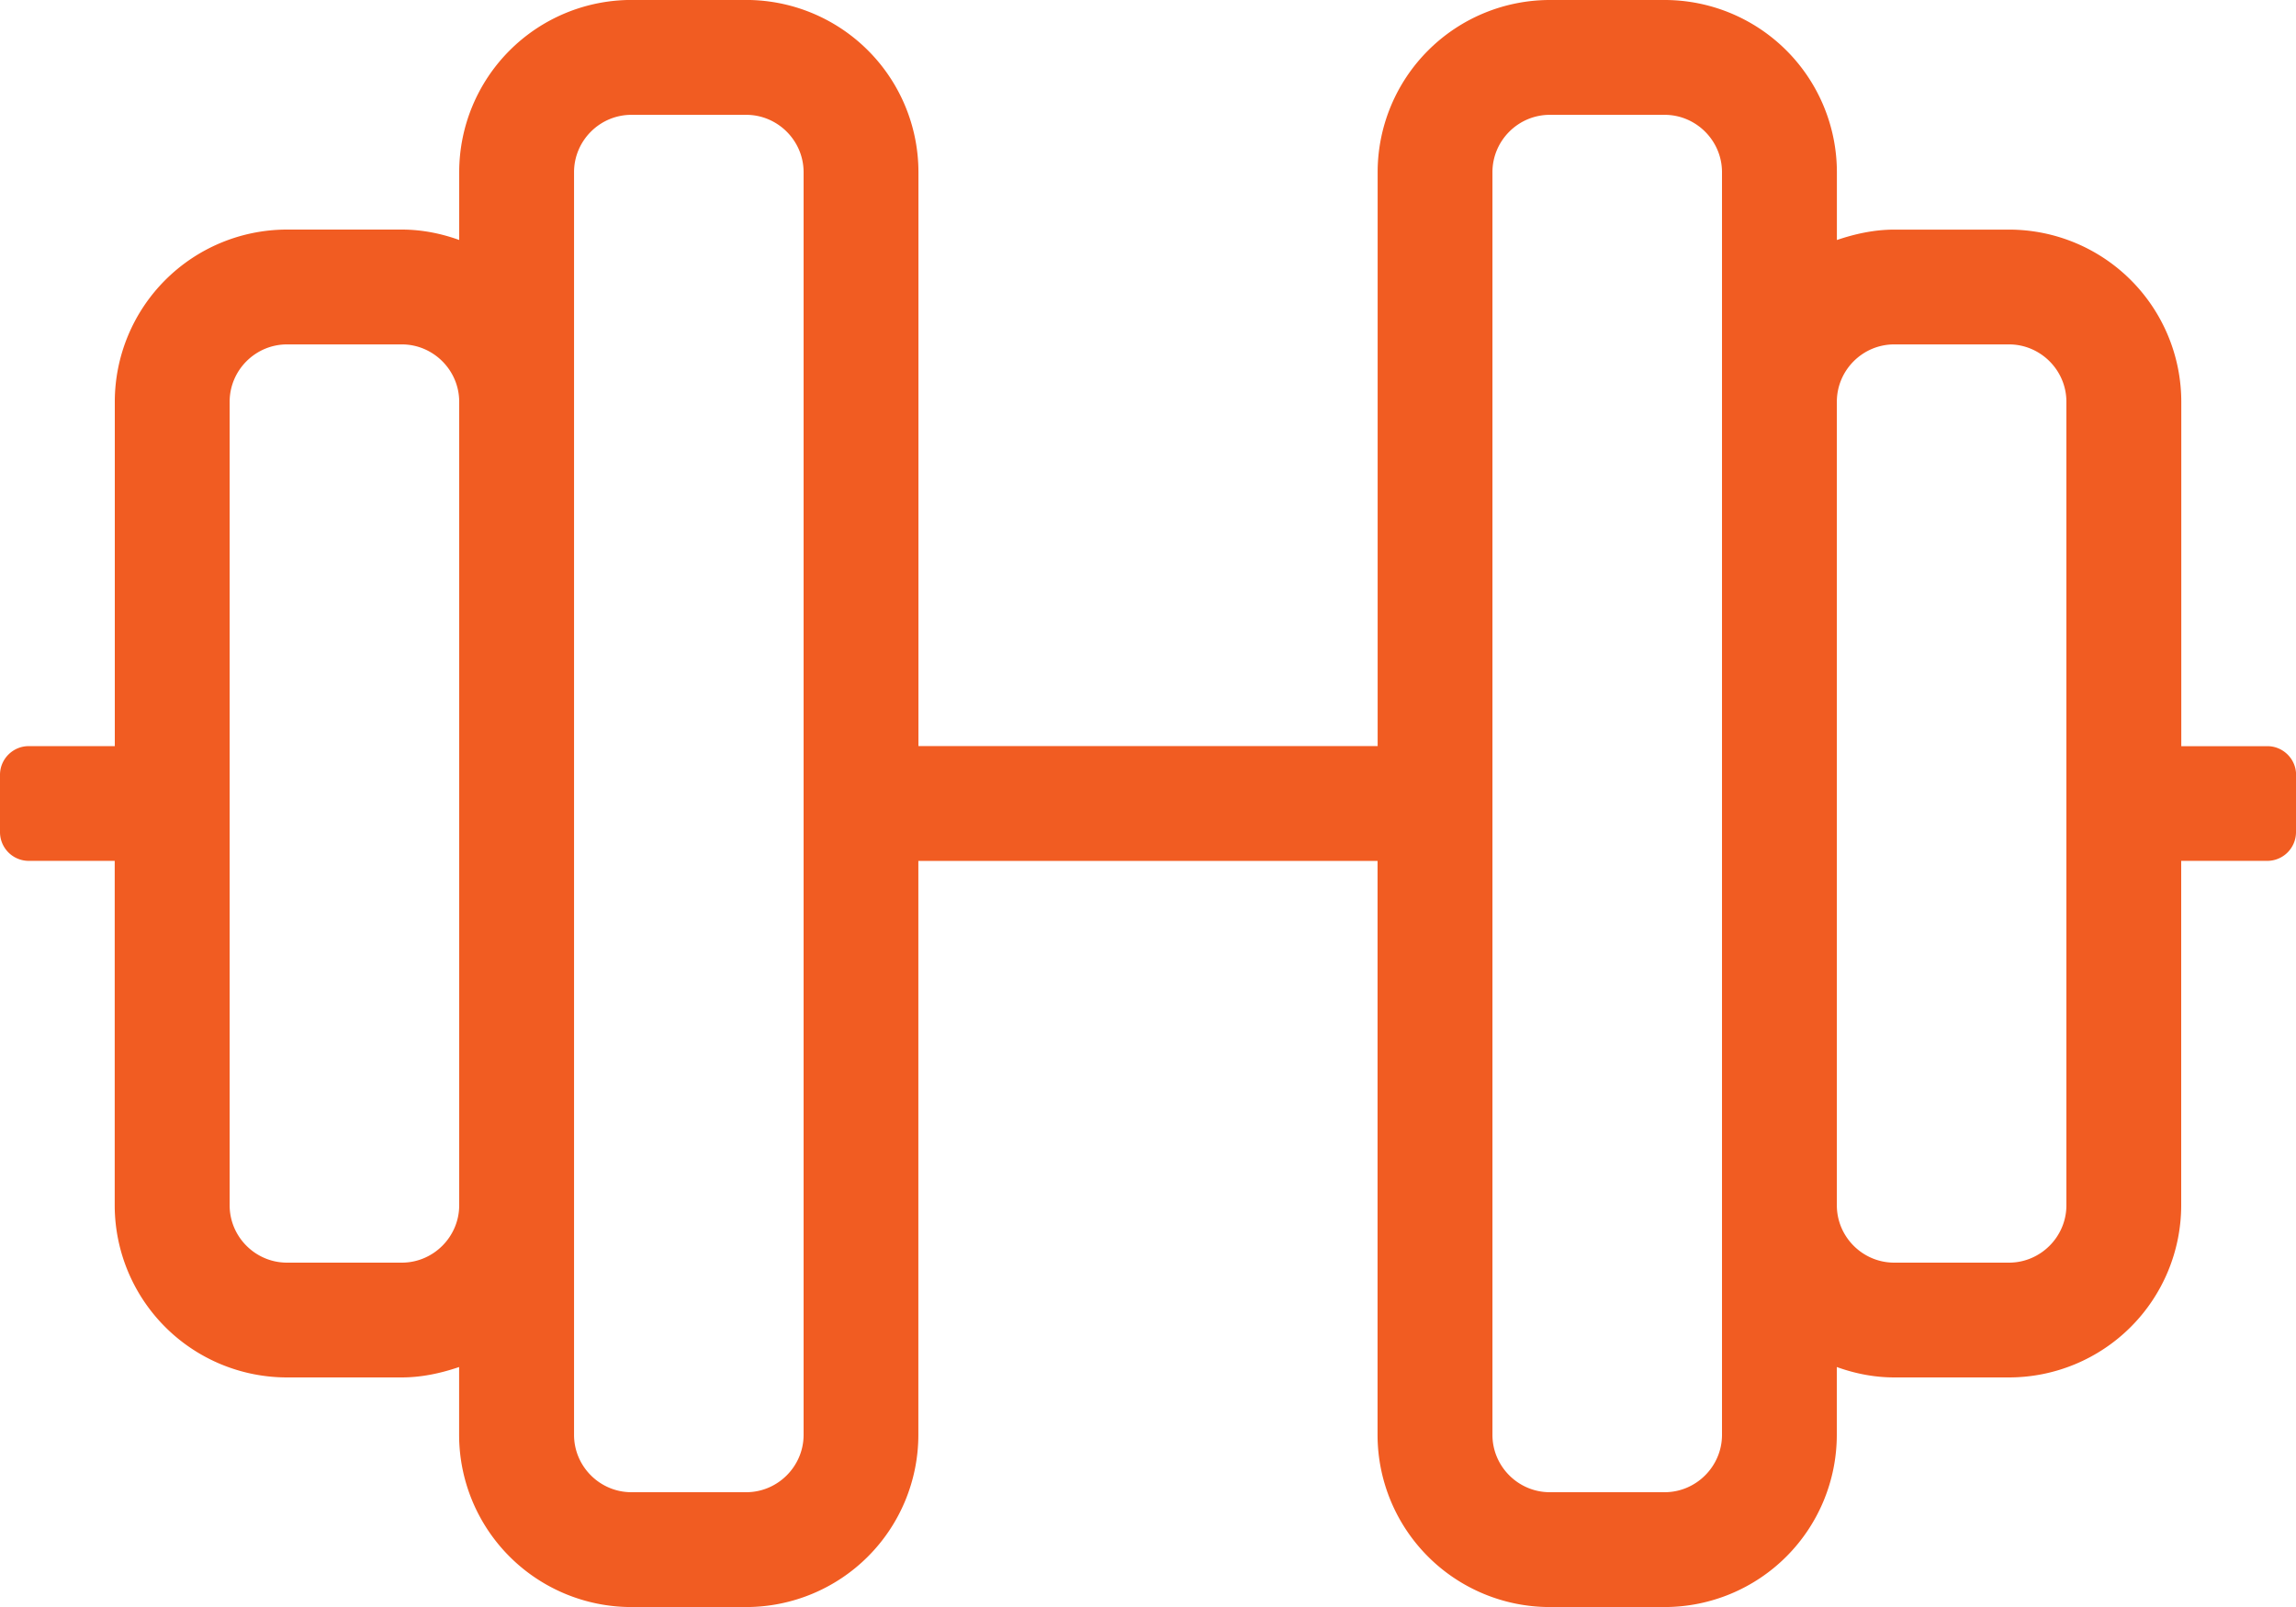 <svg id="b" data-name="Layer 2" xmlns="http://www.w3.org/2000/svg" width="52.5" height="36.75"><path d="M52.5 17.719v1.312a.658.658 0 0 1-.656.656h-1.969v7.875a3.94 3.94 0 0 1-3.938 3.938h-2.625c-.459 0-.902-.09-1.312-.238v1.551a3.94 3.94 0 0 1-3.938 3.938h-2.625a3.94 3.94 0 0 1-3.938-3.938V19.688h-10.5v13.125a3.94 3.94 0 0 1-3.938 3.938h-2.625a3.94 3.94 0 0 1-3.938-3.938v-1.551c-.41.14-.854.238-1.312.238H6.561a3.94 3.94 0 0 1-3.938-3.938v-7.875H.656A.658.658 0 0 1 0 19.031v-1.312c0-.361.295-.656.656-.656h1.969V9.188A3.94 3.94 0 0 1 6.563 5.25h2.625c.459 0 .902.09 1.312.238V3.937a3.94 3.94 0 0 1 3.938-3.938h2.625a3.94 3.94 0 0 1 3.938 3.938v13.125h10.5V3.938A3.94 3.94 0 0 1 35.439 0h2.625a3.94 3.94 0 0 1 3.938 3.938v1.551c.41-.14.854-.238 1.312-.238h2.625a3.94 3.94 0 0 1 3.938 3.938v7.875h1.969c.361 0 .656.295.656.656Zm-42 9.843V9.188c0-.722-.592-1.312-1.312-1.312H6.563c-.723 0-1.312.591-1.312 1.312v18.375c0 .722.59 1.312 1.312 1.312h2.625c.721 0 1.312-.591 1.312-1.312Zm7.875-23.624c0-.722-.592-1.312-1.312-1.312h-2.625c-.723 0-1.312.591-1.312 1.312v28.875c0 .722.59 1.312 1.312 1.312h2.625c.721 0 1.312-.591 1.312-1.312V3.938Zm21 0c0-.722-.592-1.312-1.312-1.312h-2.625c-.723 0-1.312.591-1.312 1.312v28.875c0 .722.59 1.312 1.312 1.312h2.625c.721 0 1.312-.591 1.312-1.312V3.938Zm7.875 5.25c0-.722-.592-1.312-1.312-1.312h-2.625c-.723 0-1.312.591-1.312 1.312v18.375c0 .722.59 1.312 1.312 1.312h2.625c.721 0 1.312-.591 1.312-1.312V9.188Z" fill="#f15c22" id="c" data-name="Layer 1"/></svg>